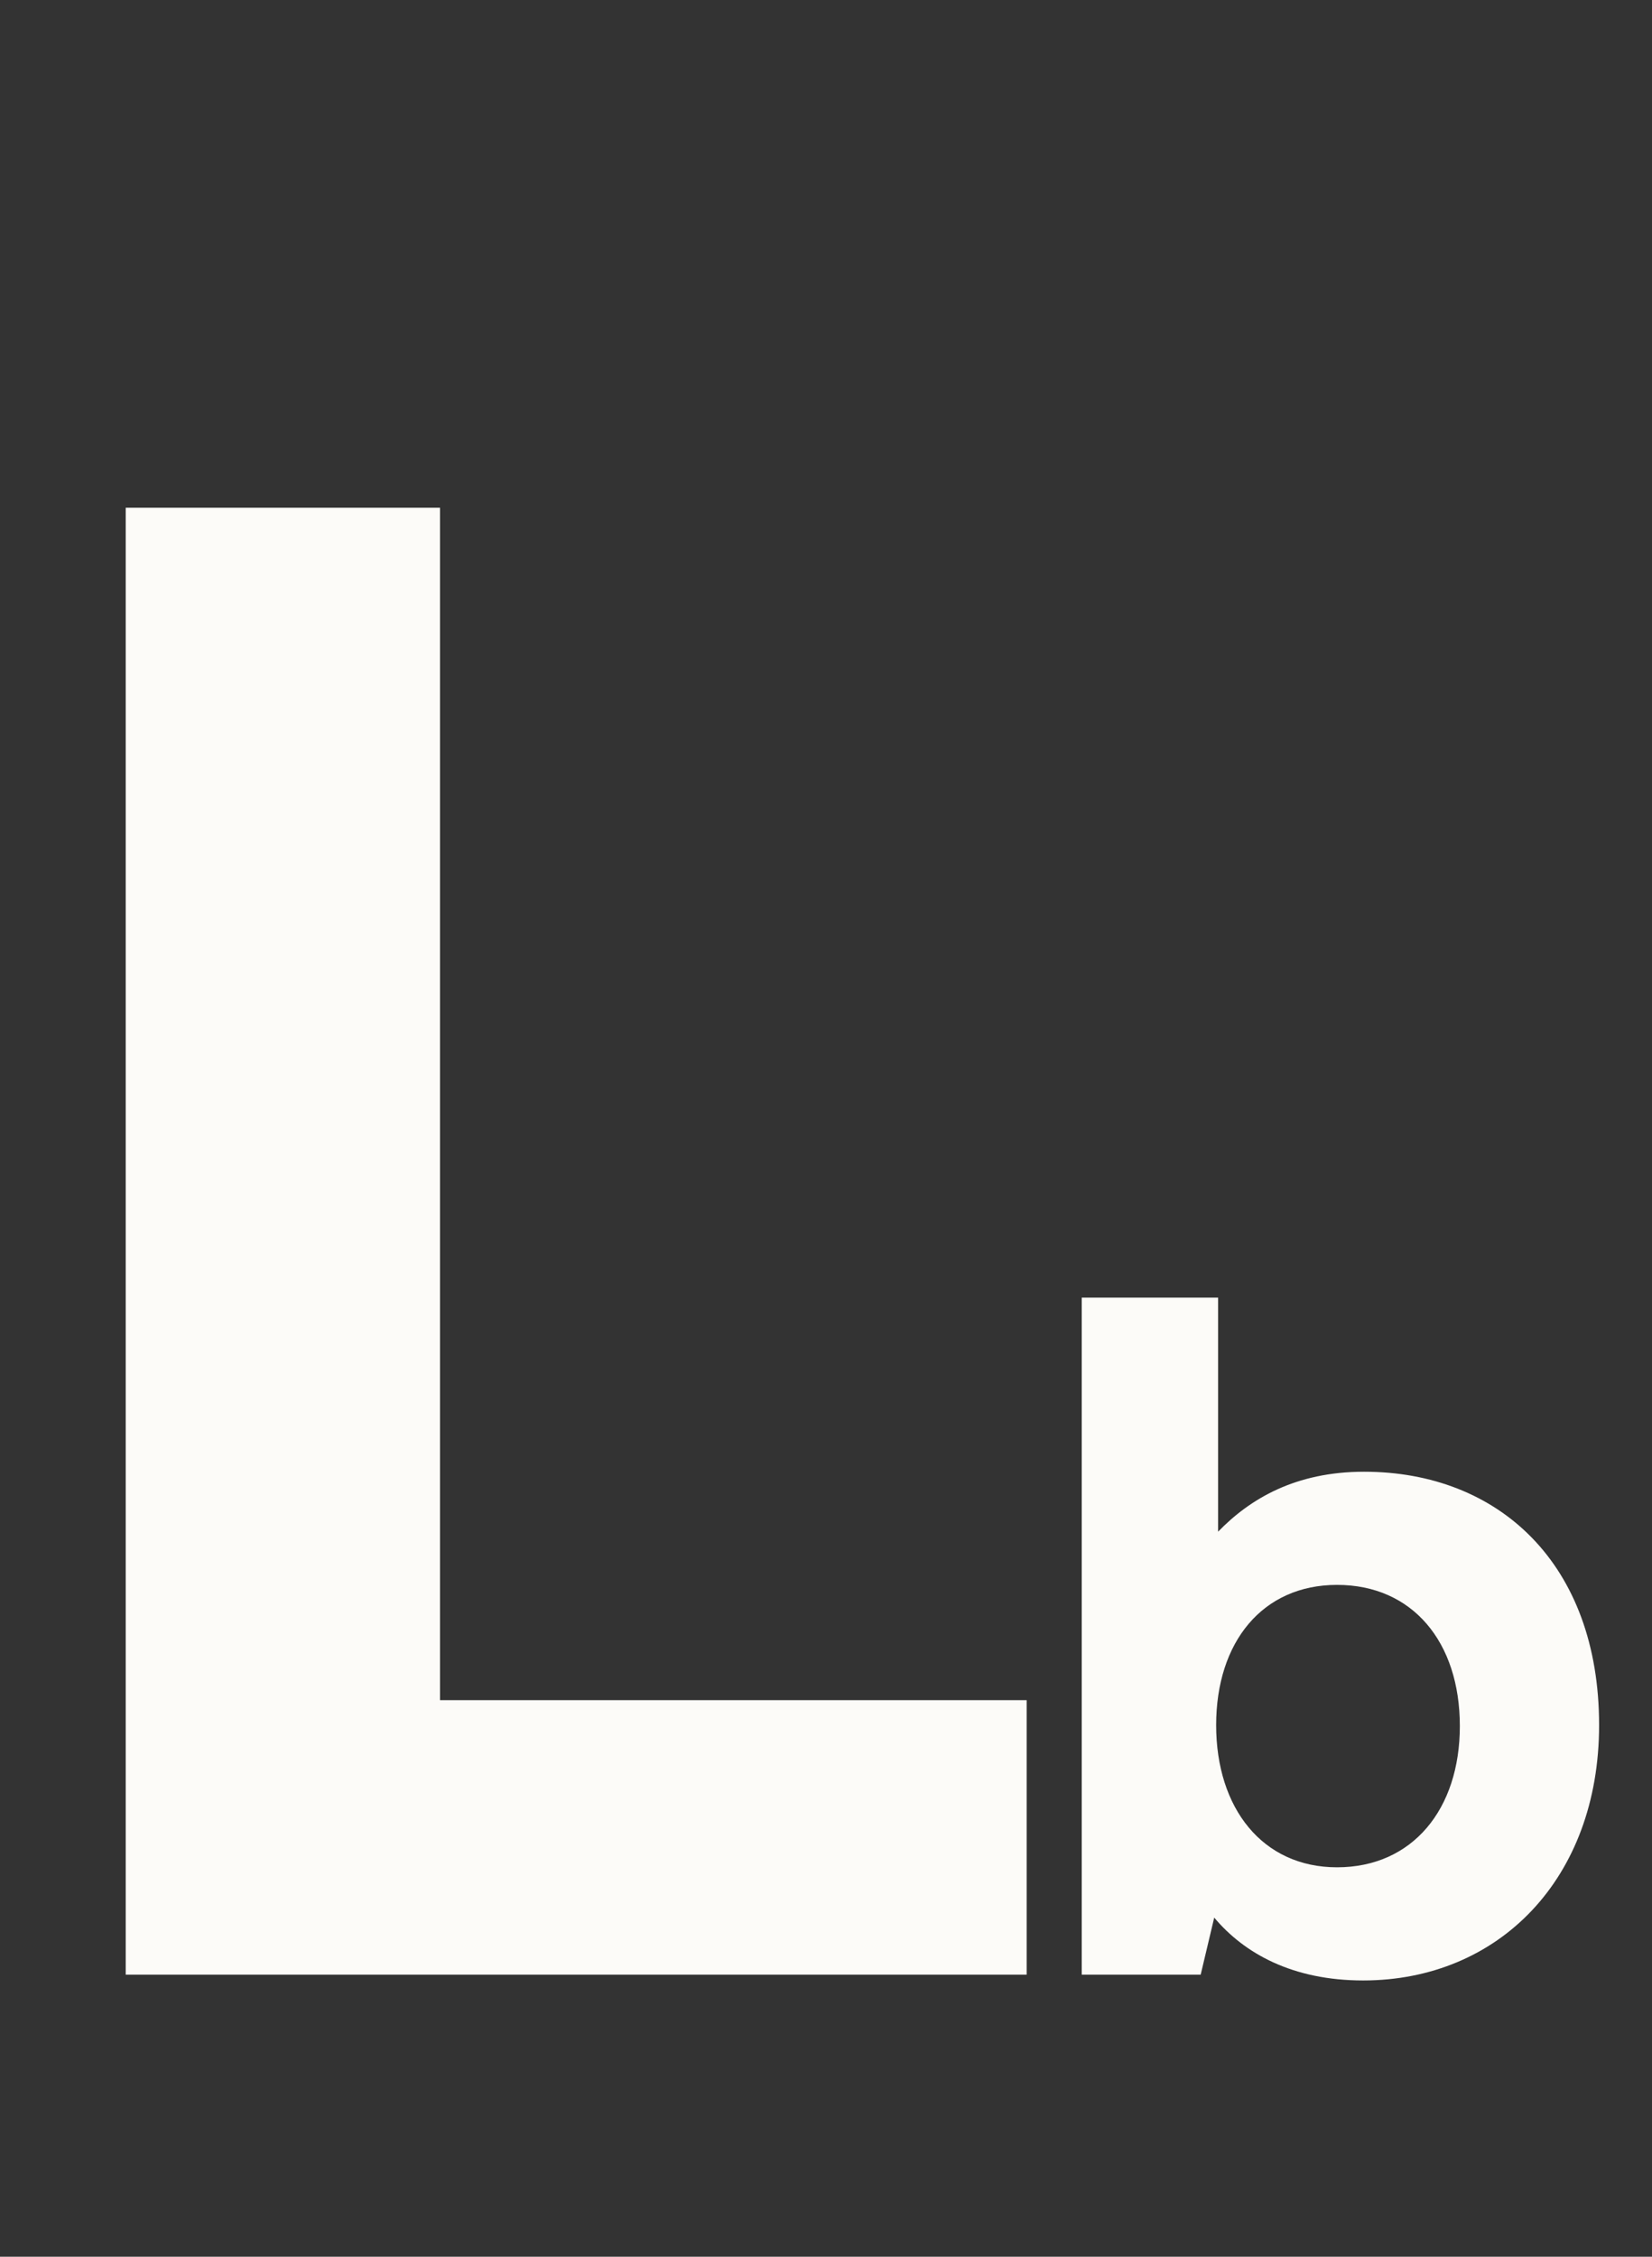 <svg width="41" height="56" viewBox="0 0 41 56" fill="none" xmlns="http://www.w3.org/2000/svg">
<rect x="0" y="0" width="41" height="56" fill="#333333" stroke="none"/>
<path d="M3.12 49V12.6H10.92V42.188H25.48V49H3.12ZM33.855 36.52C37.191 36.52 39.687 38.8 39.687 42.808C39.687 46.624 37.191 49.144 33.831 49.144C32.079 49.144 30.879 48.472 30.135 47.584L29.799 49H26.847V32.2H30.231V38.008C31.023 37.192 32.151 36.52 33.855 36.52ZM33.183 46.336C35.055 46.336 36.231 44.896 36.231 42.832C36.231 40.744 35.055 39.328 33.183 39.328C31.335 39.328 30.183 40.744 30.183 42.808C30.183 44.872 31.335 46.336 33.183 46.336Z" fill="#FCFBF8"/>
</svg>
